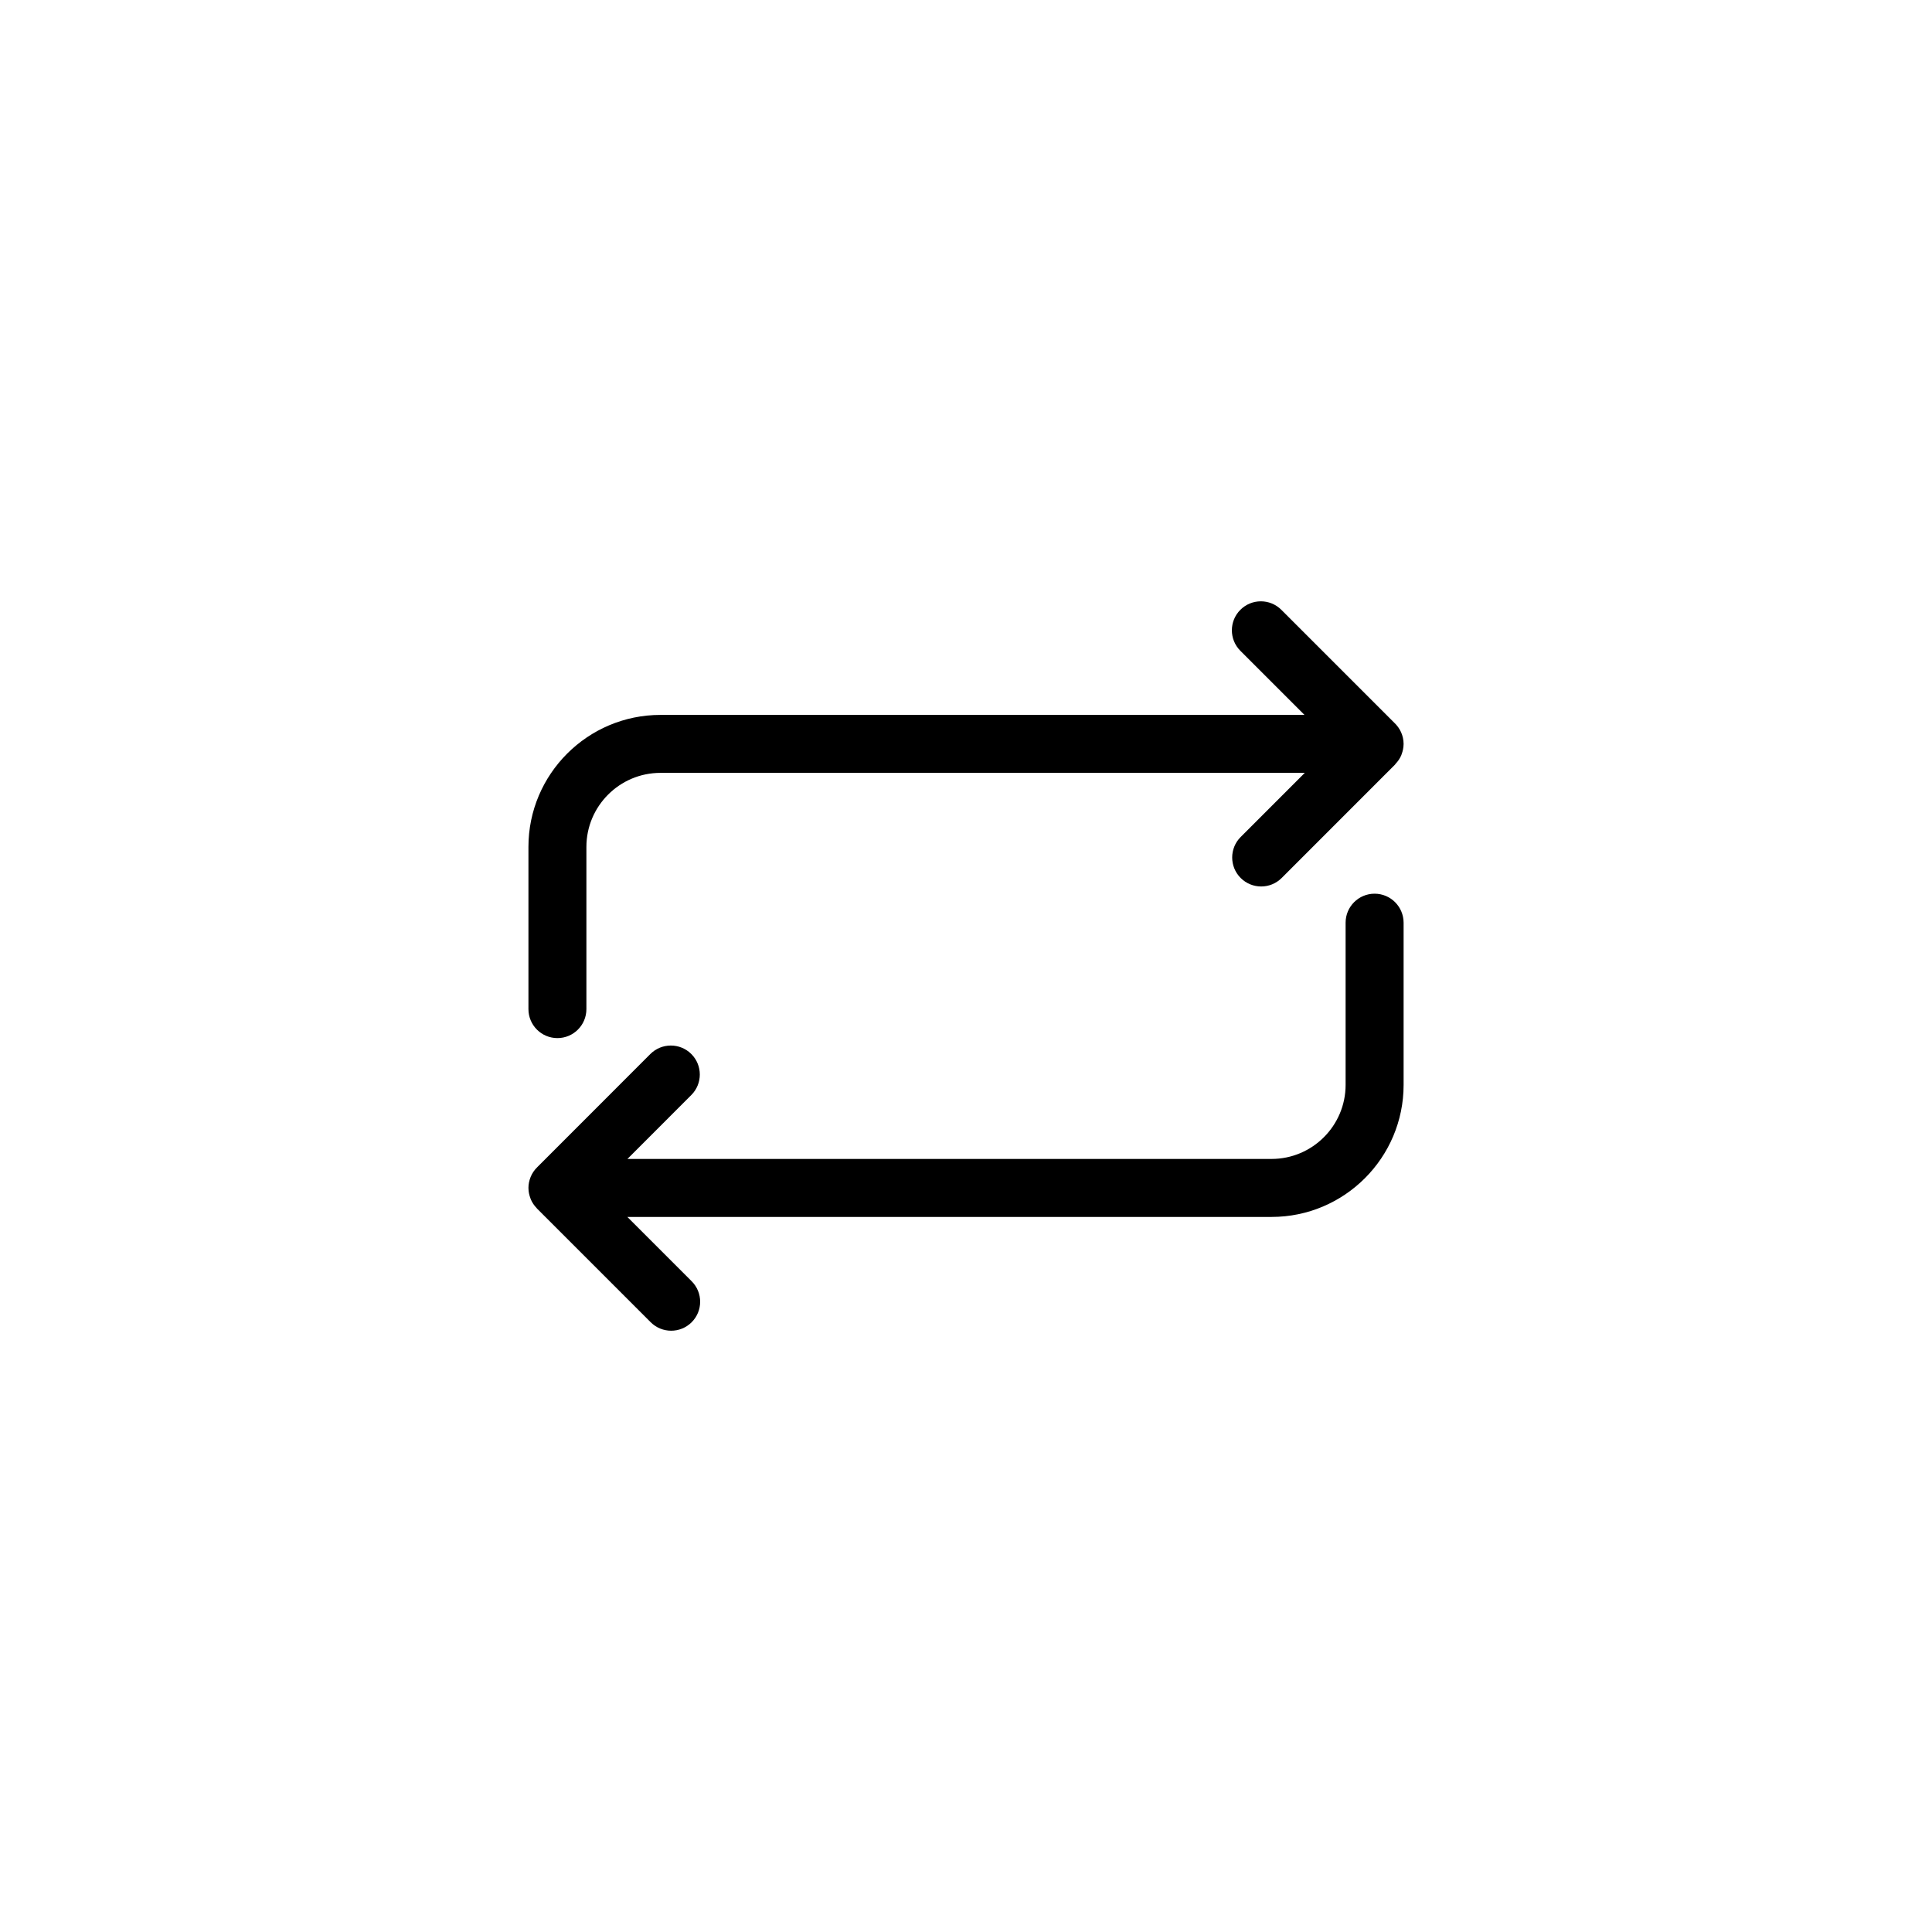 <?xml version="1.0" encoding="UTF-8"?>
<svg xmlns="http://www.w3.org/2000/svg" width="1200pt" height="1200pt" version="1.1" viewBox="0 0 1200 1200">
  <path d="m866.03 448.93-70.164-70.164c-7.031-7.031-18.422-7.031-25.453 0-7.031 7.019-7.031 18.434 0 25.453l39.828 39.828-400.01-0.004c-45.215 0-82.008 36.781-82.008 81.996v100.74c0 9.938 8.051 18 18 18 9.949 0 18-8.062 18-18v-100.74c0-25.355 20.641-45.996 46.008-45.996h400.19l-39.816 39.828c-7.031 7.031-7.031 18.434 0 25.465 3.516 3.504 8.125 5.269 12.73 5.269 4.609 0 9.215-1.754 12.73-5.269l70.453-70.477c0.121-0.121 0.156-0.289 0.266-0.406 1.5-1.559 2.746-3.371 3.602-5.398 0.07-0.191 0.109-0.383 0.18-0.562 0.742-1.957 1.199-4.043 1.223-6.254 0-0.023 0.012-0.059 0.012-0.086v-0.086c-0.02-5.207-2.254-9.852-5.769-13.137zm-12.25 106.16c-9.938 0-18 8.051-18 18v100.74c0 25.367-20.641 46.008-46.008 46.008h-400.06l39.684-39.707c7.019-7.031 7.019-18.434 0-25.453-7.031-7.031-18.434-7.031-25.465 0l-70.188 70.234c-1.801 1.738-3.227 3.816-4.188 6.18-0.012 0.035-0.023 0.086-0.035 0.121-0.816 2.062-1.297 4.285-1.297 6.637v0.035 0.012c0 0.023 0.012 0.047 0.012 0.07 0.012 2.258 0.48 4.379 1.246 6.359 0.047 0.156 0.07 0.301 0.145 0.457 0.875 2.113 2.16 3.996 3.731 5.617 0.059 0.059 0.086 0.156 0.156 0.227l70.633 70.633c3.516 3.516 8.125 5.269 12.73 5.269 4.609 0 9.215-1.754 12.73-5.269 7.031-7.031 7.031-18.422 0-25.453l-39.949-39.949h400.14c45.227 0 82.008-36.781 82.008-82.008v-100.74c-0.027-9.969-8.082-18.02-18.027-18.02z"></path>
</svg>
